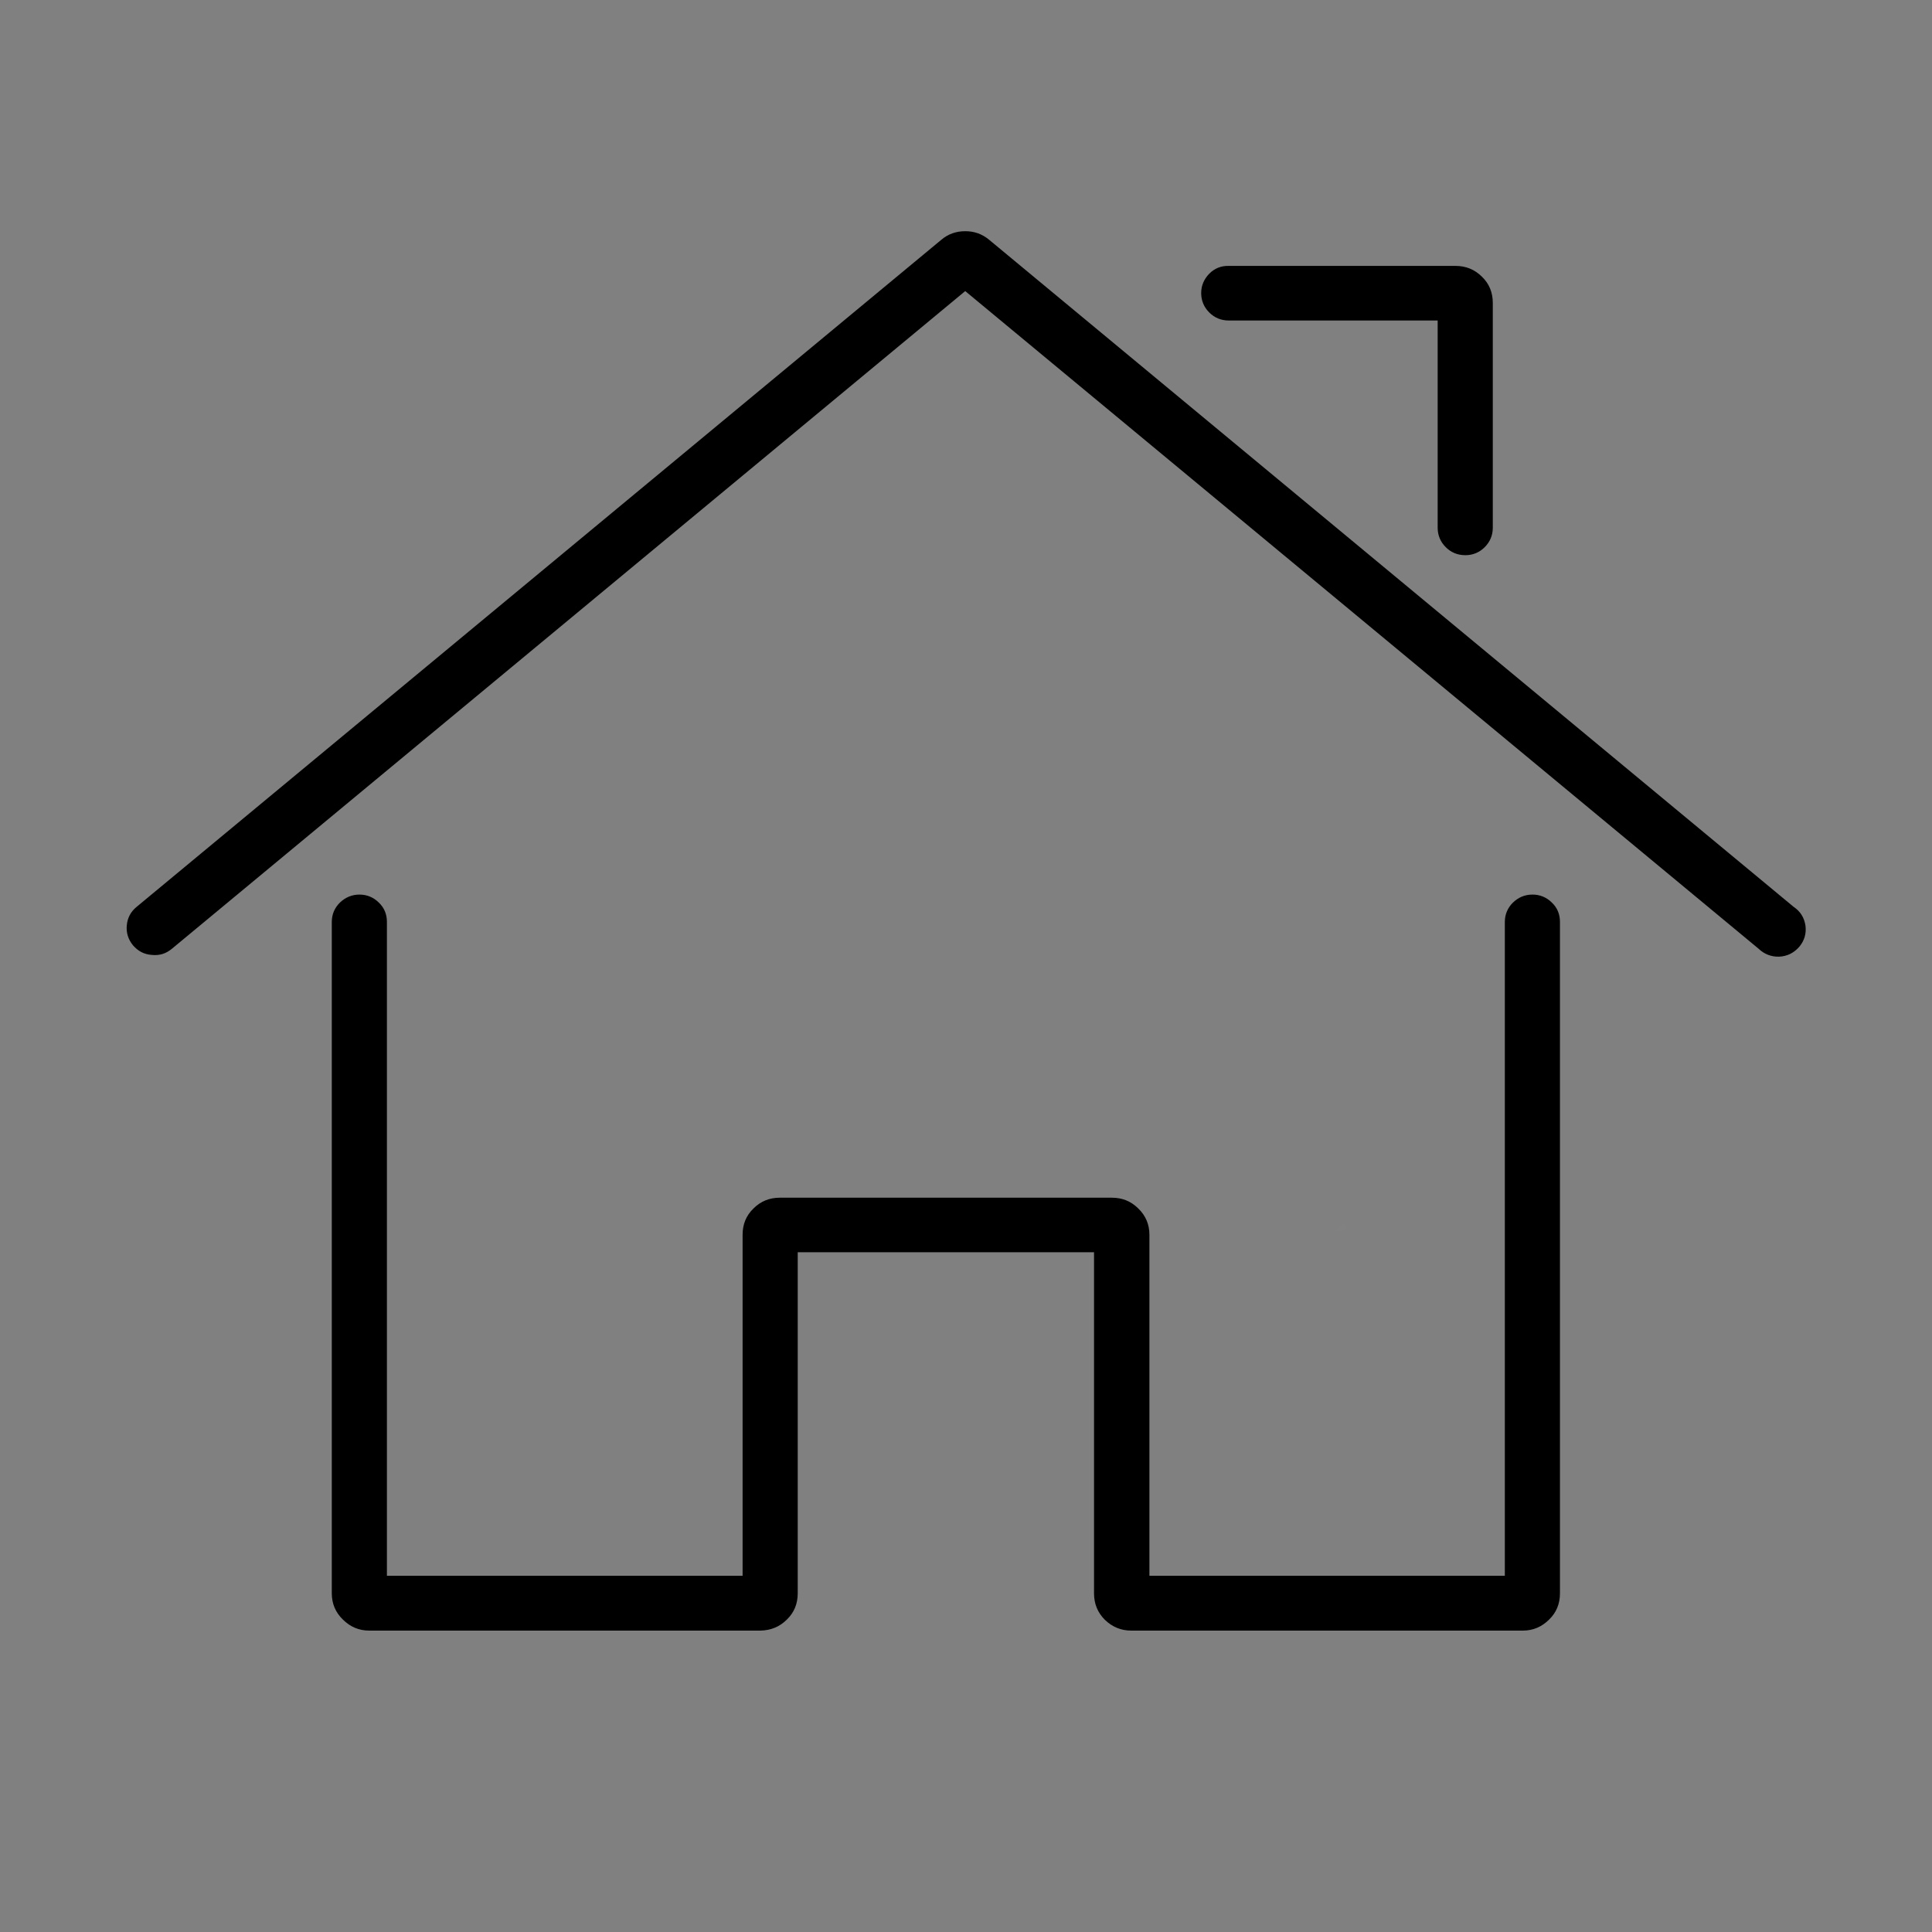 <?xml version="1.0" encoding="UTF-8"?> <svg xmlns="http://www.w3.org/2000/svg" xmlns:xlink="http://www.w3.org/1999/xlink" width="40" zoomAndPan="magnify" viewBox="0 0 30 30" height="40" preserveAspectRatio="xMidYMid meet" version="1.2"><rect x="0" y="0" width="30" height="30" fill="#808080" stroke="none"/><defs><clipPath id="b3c72ba272"><path d="M 20.754 18.973 L 20.926 18.973 L 20.926 19.133 L 20.754 19.133 Z M 20.754 18.973 "></path></clipPath><clipPath id="a8974cdf5a"><path d="M 20.914 19.09 C 20.59 19.199 20.879 18.98 20.879 18.98 "></path></clipPath><filter x="0%" y="0%" width="100%" filterUnits="objectBoundingBox" id="2e78b1cd10" height="100%"><feColorMatrix values="0 0 0 0 1 0 0 0 0 1 0 0 0 0 1 0 0 0 1 0" type="matrix" in="SourceGraphic"></feColorMatrix></filter><clipPath id="4fd7e1469d"><path d="M 0.754 0.973 L 0.922 0.973 L 0.922 1.133 L 0.754 1.133 Z M 0.754 0.973 "></path></clipPath><clipPath id="685e355673"><path d="M 0.914 1.09 C 0.59 1.199 0.879 0.98 0.879 0.98 "></path></clipPath><clipPath id="47b3df6a48"><rect x="0" width="1" y="0" height="2"></rect></clipPath><clipPath id="e9cf6e41c5"><path d="M 1.934 3.543 L 28.066 3.543 L 28.066 25.316 L 1.934 25.316 Z M 1.934 3.543 "></path></clipPath></defs><g id="87734d666b"><g clip-rule="nonzero" clip-path="url(#b3c72ba272)"><g clip-rule="nonzero" clip-path="url(#a8974cdf5a)"><g mask="url(#e1dd6a5e14)" transform="matrix(1,0,0,1,20,18)"><g clip-path="url(#47b3df6a48)"><g clip-rule="nonzero" clip-path="url(#4fd7e1469d)"><g clip-rule="nonzero" clip-path="url(#685e355673)"><rect x="0" width="1" height="2" y="0" style="fill:#ffffff;fill-opacity:1;stroke:none;"></rect></g></g></g><mask id="e1dd6a5e14"><g filter="url(#2e78b1cd10)"><rect x="0" width="30" y="0" height="30" style="fill:#000000;fill-opacity:0.01;stroke:none;"></rect></g></mask></g></g></g><g clip-rule="nonzero" clip-path="url(#e9cf6e41c5)"><path style=" stroke:none;fill-rule:nonzero;fill:#000000;fill-opacity:1;" d="M 16.988 24.742 L 16.988 19.445 L 12.387 19.445 L 12.387 24.742 C 12.387 24.902 12.332 25.039 12.219 25.148 C 12.105 25.262 11.969 25.316 11.809 25.32 L 5.734 25.32 C 5.574 25.32 5.438 25.262 5.324 25.148 C 5.211 25.039 5.152 24.902 5.152 24.742 L 5.152 14.316 C 5.152 14.199 5.195 14.098 5.277 14.016 C 5.363 13.934 5.465 13.891 5.582 13.891 C 5.699 13.891 5.801 13.934 5.883 14.016 C 5.969 14.098 6.008 14.199 6.008 14.316 L 6.008 24.469 L 11.531 24.469 L 11.531 19.172 C 11.531 19.012 11.586 18.875 11.699 18.766 C 11.812 18.652 11.949 18.598 12.109 18.598 L 17.266 18.598 C 17.426 18.598 17.562 18.652 17.676 18.766 C 17.789 18.875 17.848 19.012 17.848 19.172 L 17.848 24.469 L 23.367 24.469 L 23.367 14.316 C 23.367 14.199 23.41 14.098 23.492 14.016 C 23.578 13.934 23.676 13.891 23.797 13.891 C 23.914 13.891 24.016 13.934 24.098 14.016 C 24.184 14.098 24.223 14.199 24.223 14.316 L 24.223 24.742 C 24.223 24.902 24.168 25.039 24.055 25.148 C 23.941 25.262 23.805 25.32 23.645 25.32 L 17.566 25.32 C 17.406 25.32 17.27 25.262 17.156 25.152 C 17.043 25.039 16.988 24.902 16.988 24.742 Z M 27.305 14.73 C 27.395 14.816 27.504 14.859 27.629 14.855 C 27.754 14.848 27.855 14.797 27.938 14.703 C 28.02 14.605 28.051 14.496 28.035 14.371 C 28.016 14.25 27.957 14.152 27.852 14.082 L 15.359 3.723 C 15.25 3.633 15.129 3.59 14.988 3.59 C 14.848 3.59 14.723 3.633 14.617 3.723 L 2.121 14.082 C 2.031 14.156 1.98 14.25 1.969 14.367 C 1.957 14.484 1.992 14.59 2.066 14.68 C 2.145 14.77 2.238 14.82 2.359 14.828 C 2.477 14.84 2.578 14.809 2.672 14.73 L 14.988 4.52 Z M 19.082 4.977 L 22.324 4.977 L 22.324 8.195 C 22.324 8.312 22.367 8.414 22.449 8.496 C 22.531 8.578 22.633 8.621 22.754 8.621 C 22.871 8.621 22.973 8.578 23.055 8.496 C 23.137 8.414 23.18 8.312 23.18 8.195 L 23.18 4.703 C 23.18 4.543 23.125 4.406 23.012 4.297 C 22.898 4.184 22.762 4.129 22.602 4.129 L 19.082 4.129 C 18.961 4.125 18.859 4.168 18.777 4.25 C 18.695 4.336 18.652 4.434 18.652 4.551 C 18.652 4.668 18.695 4.77 18.777 4.852 C 18.859 4.934 18.961 4.977 19.082 4.977 Z M 19.082 4.977 "></path></g></g></svg> 